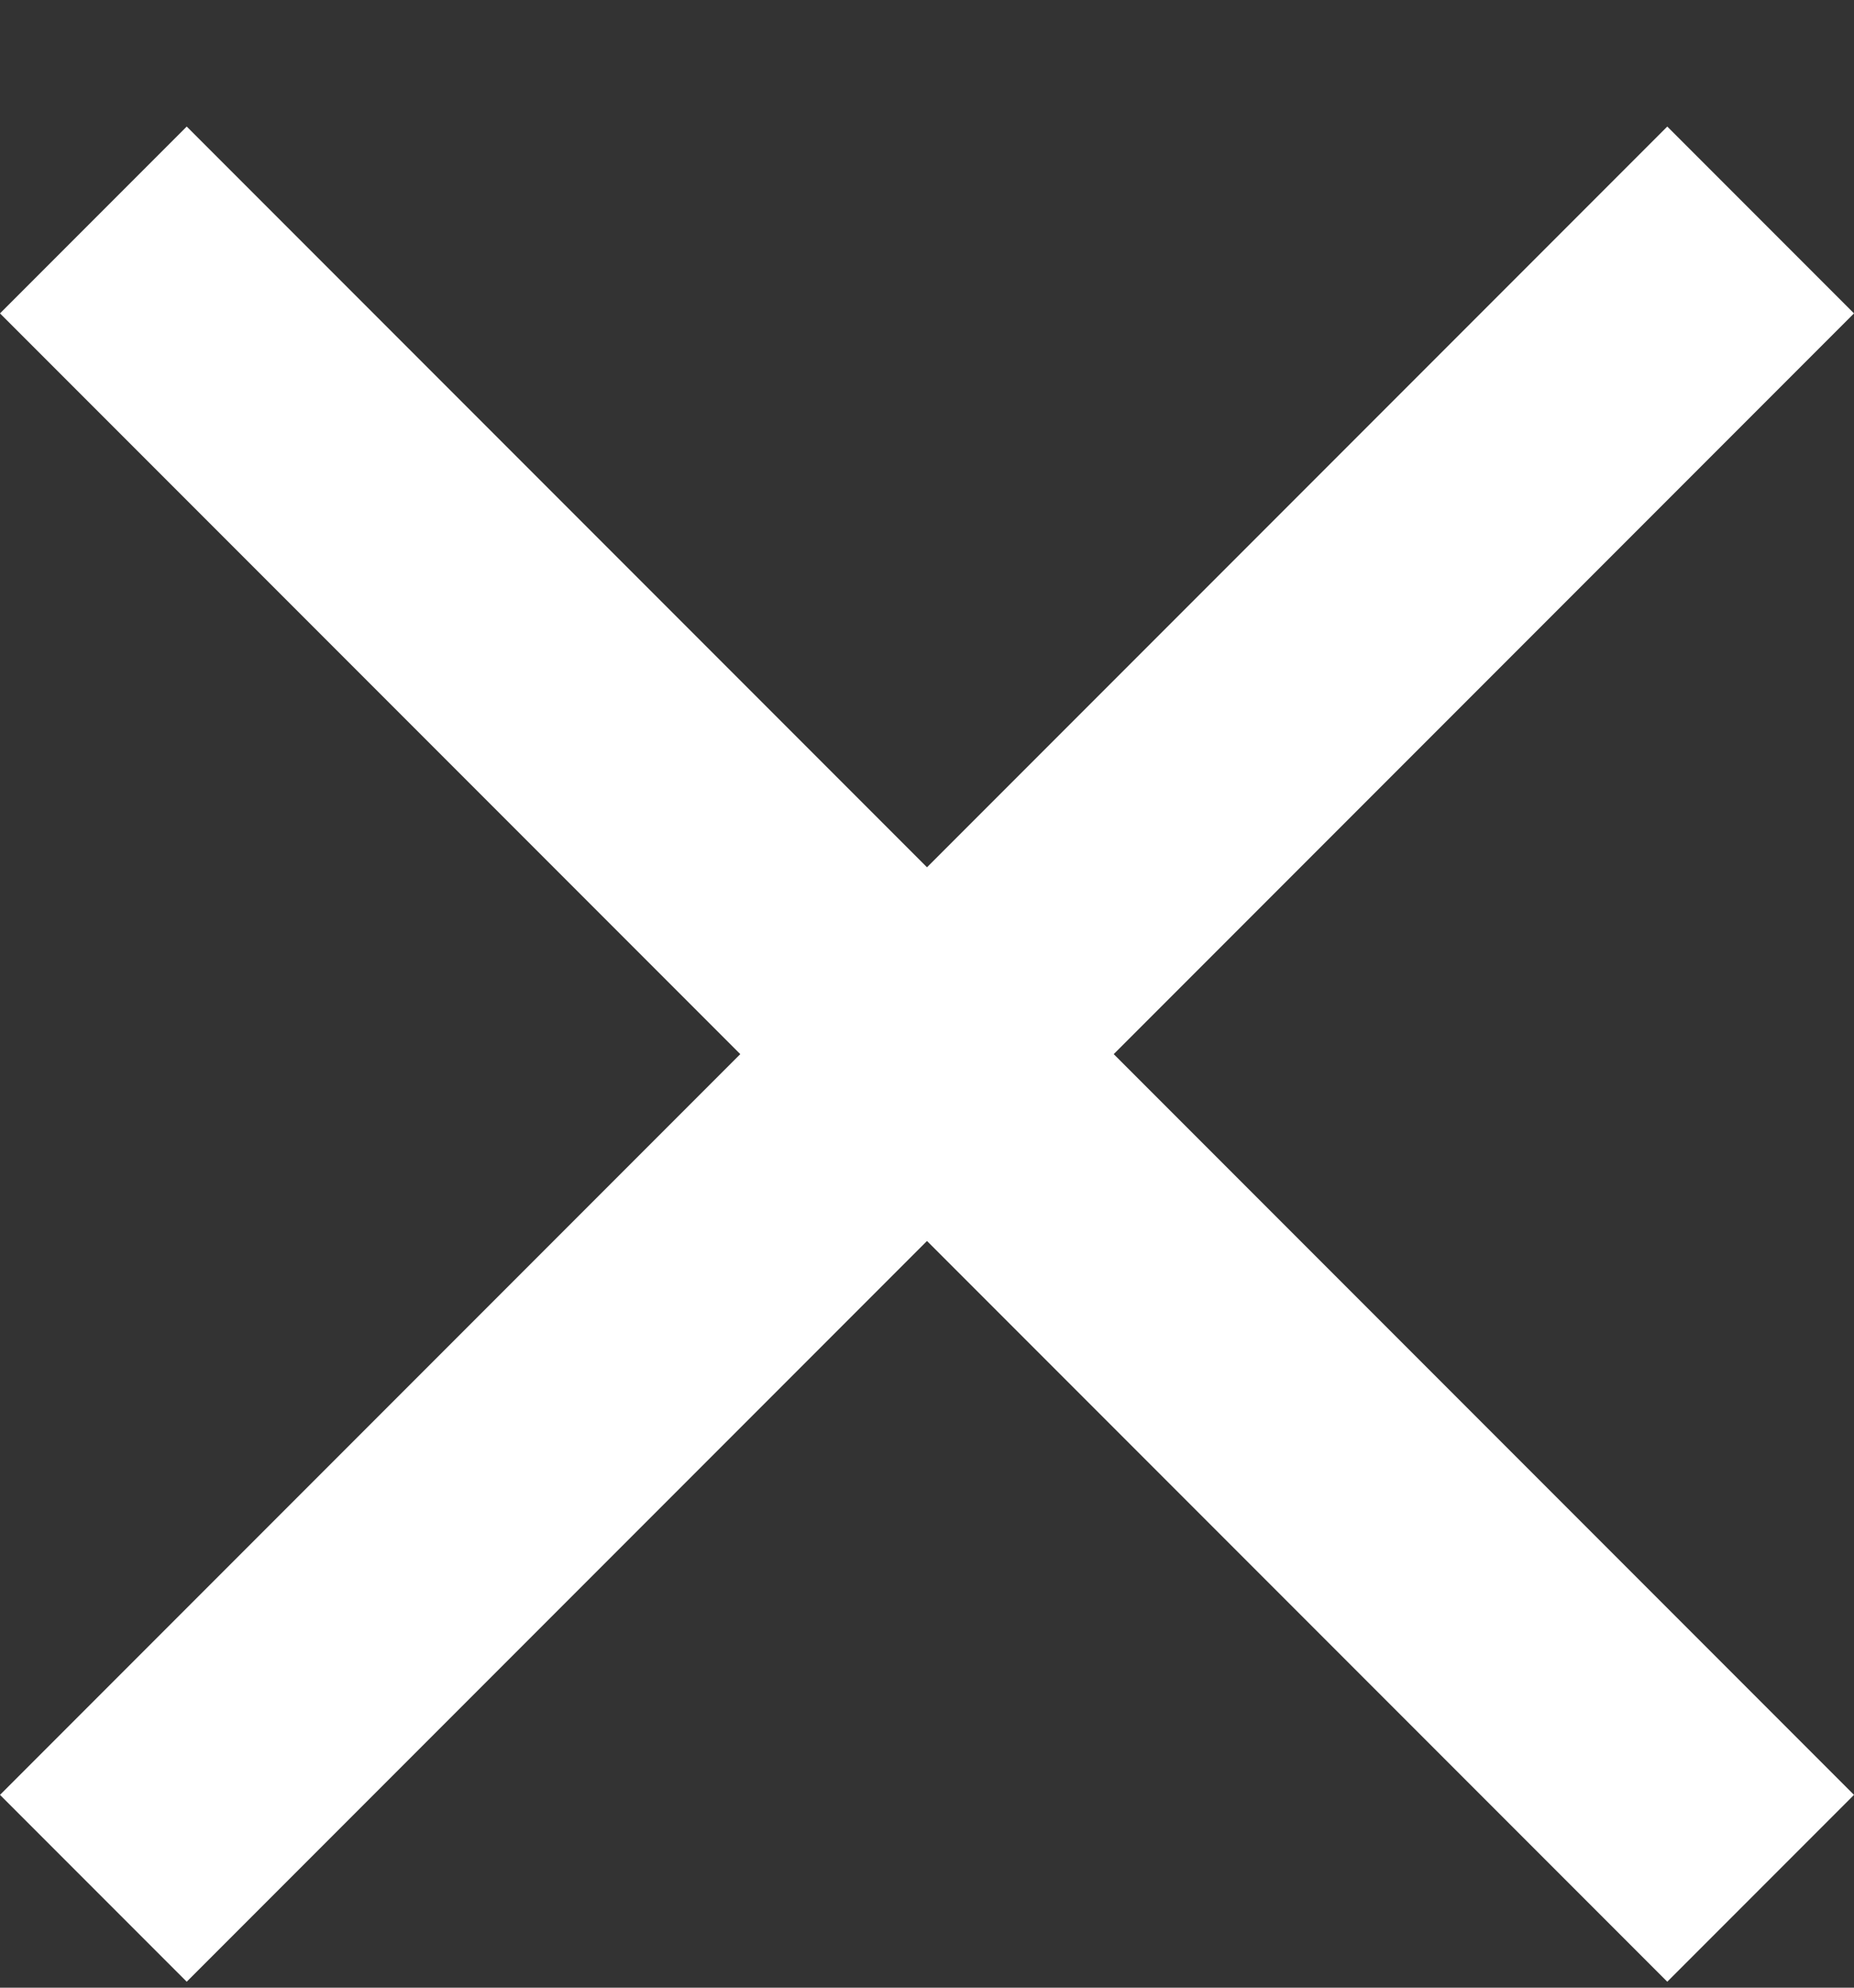 <svg width="14" height="15" viewBox="0 0 14 15" fill="none" xmlns="http://www.w3.org/2000/svg">
<rect x="0" y="0" width="14" height="15" fill="#333333" stroke="none"/>
<path d="M14 2.365L12.59 0.955L7 6.545L1.41 0.955L0 2.365L5.59 7.955L0 13.545L1.41 14.955L7 9.365L12.59 14.955L14 13.545L8.41 7.955L14 2.365Z" fill="white"/>
</svg>
